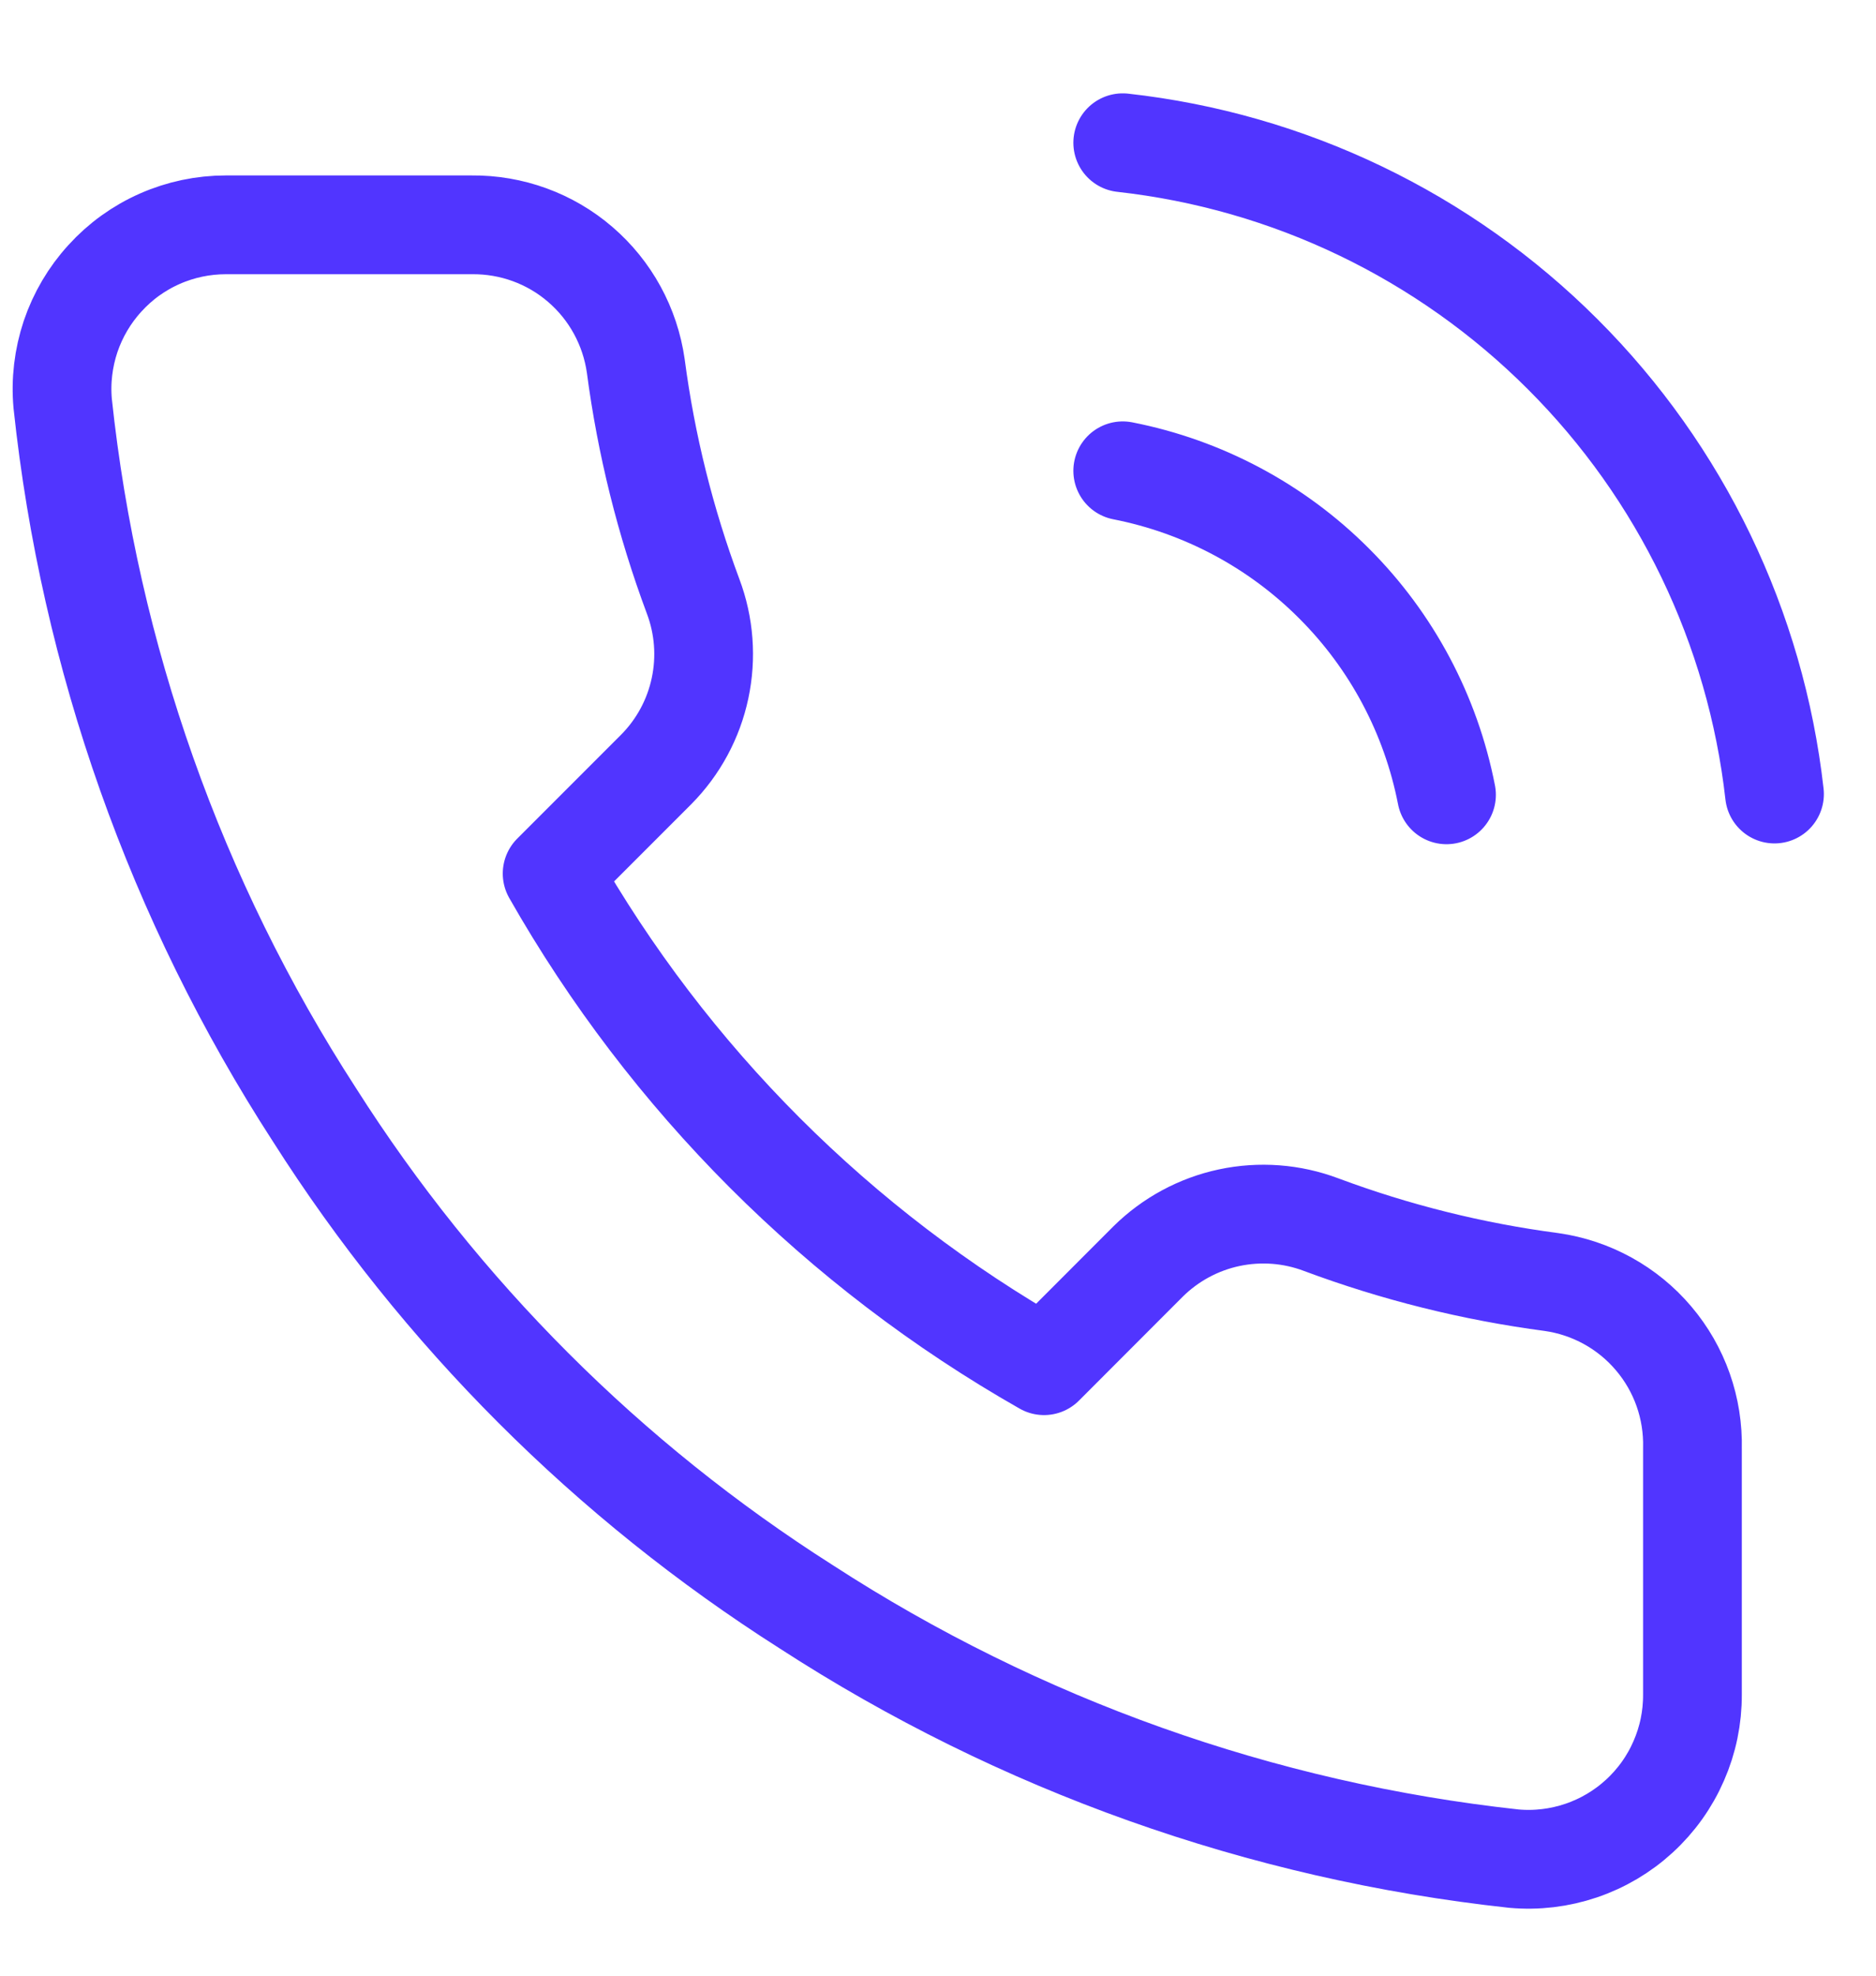 <svg width="19" height="20" viewBox="0 0 19 20" fill="none" xmlns="http://www.w3.org/2000/svg">
<path d="M11.371 4.766C12.182 4.925 12.927 5.321 13.511 5.906C14.096 6.49 14.492 7.235 14.65 8.046M11.371 1.445C13.056 1.632 14.627 2.387 15.826 3.585C17.026 4.783 17.782 6.353 17.972 8.038M17.141 14.664V17.154C17.142 17.386 17.095 17.614 17.002 17.826C16.91 18.038 16.774 18.228 16.603 18.385C16.433 18.541 16.232 18.66 16.013 18.734C15.794 18.808 15.562 18.836 15.331 18.815C12.776 18.537 10.322 17.664 8.166 16.266C6.16 14.991 4.459 13.29 3.184 11.284C1.781 9.118 0.908 6.652 0.635 4.086C0.614 3.856 0.642 3.625 0.715 3.406C0.789 3.188 0.907 2.987 1.063 2.817C1.218 2.646 1.407 2.51 1.618 2.417C1.829 2.324 2.057 2.276 2.287 2.276H4.778C5.181 2.272 5.572 2.414 5.877 2.677C6.183 2.94 6.382 3.305 6.439 3.704C6.544 4.501 6.739 5.284 7.02 6.037C7.132 6.334 7.156 6.657 7.09 6.967C7.024 7.278 6.87 7.563 6.646 7.789L5.592 8.843C6.774 10.922 8.495 12.643 10.574 13.825L11.628 12.77C11.854 12.547 12.139 12.393 12.449 12.327C12.76 12.261 13.083 12.285 13.38 12.397C14.133 12.678 14.916 12.873 15.713 12.978C16.116 13.035 16.485 13.238 16.748 13.549C17.012 13.86 17.151 14.256 17.141 14.664Z" stroke="#5135FF" stroke-linecap="round" stroke-linejoin="round"/>
</svg>
